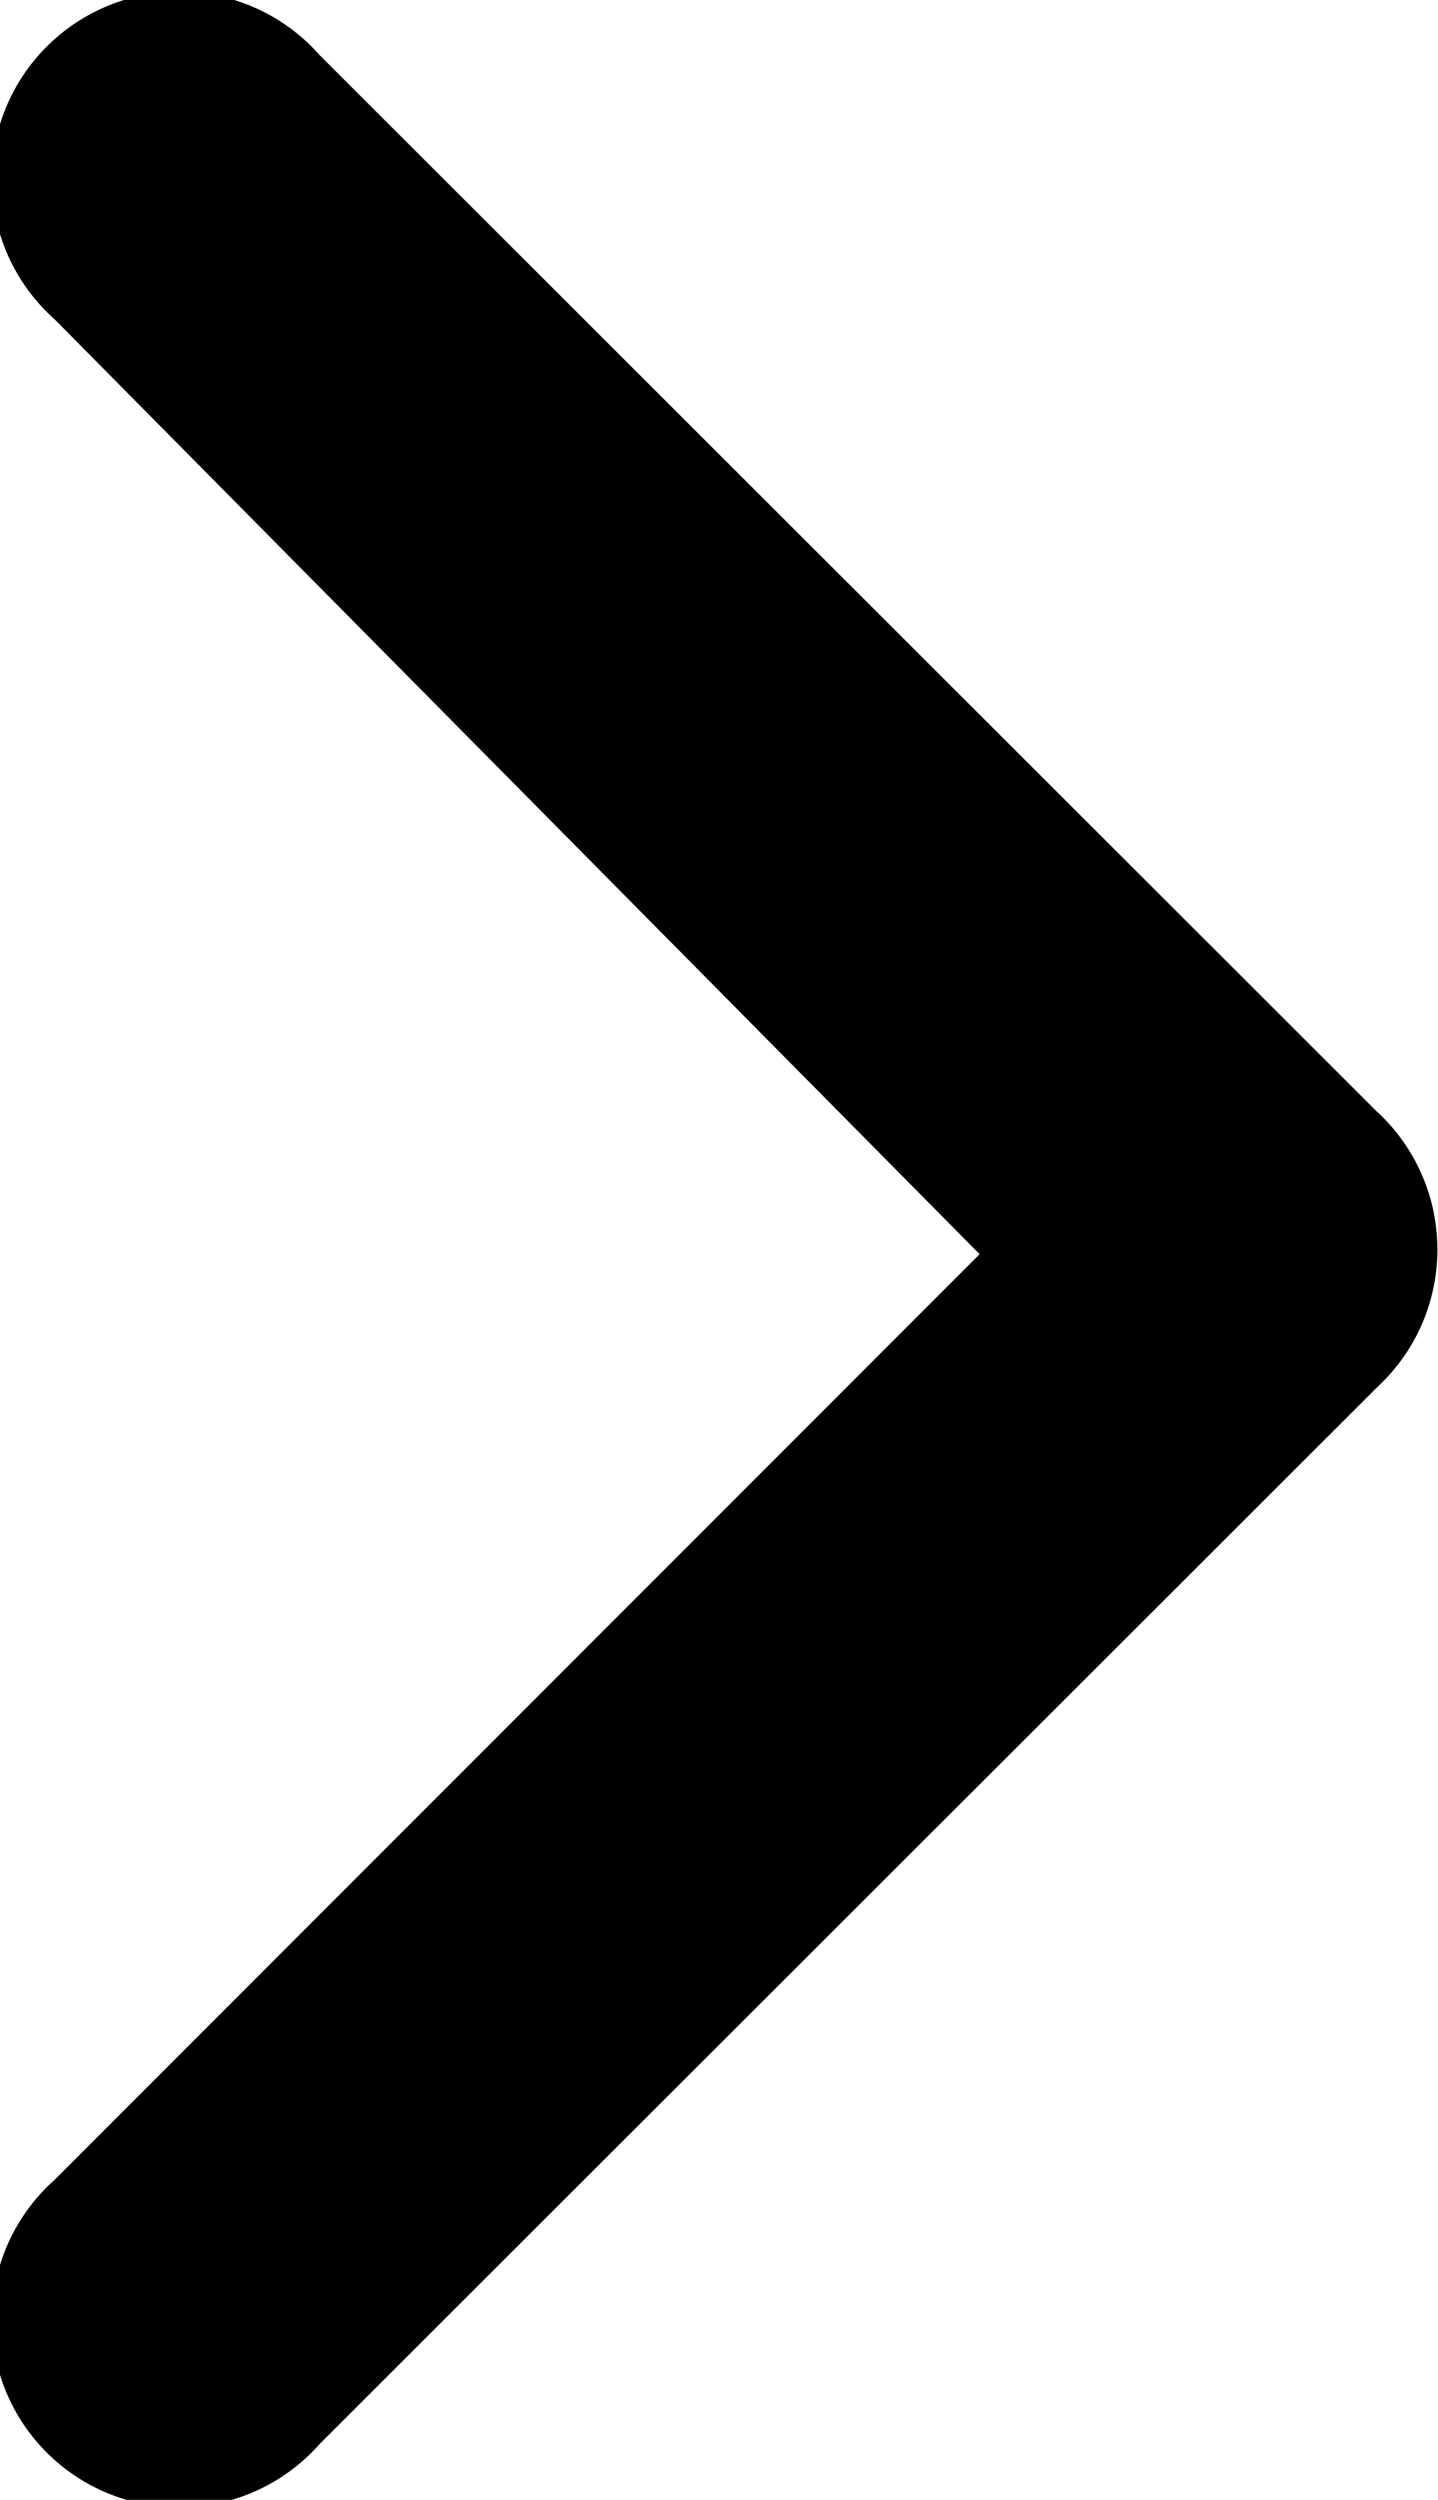<svg xmlns="http://www.w3.org/2000/svg" width="13.813" height="24" viewBox="0 0 13.813 24">
  <path id="angle-right-b" d="M21.4,16.021,11.241,5.875a1.8,1.8,0,1,0-2.55,2.532l8.888,8.978L8.691,26.274a1.8,1.8,0,1,0,2.55,2.532L21.4,18.66a1.8,1.8,0,0,0,0-2.64Z" transform="translate(-8.169 -5.344)"/>
</svg>
